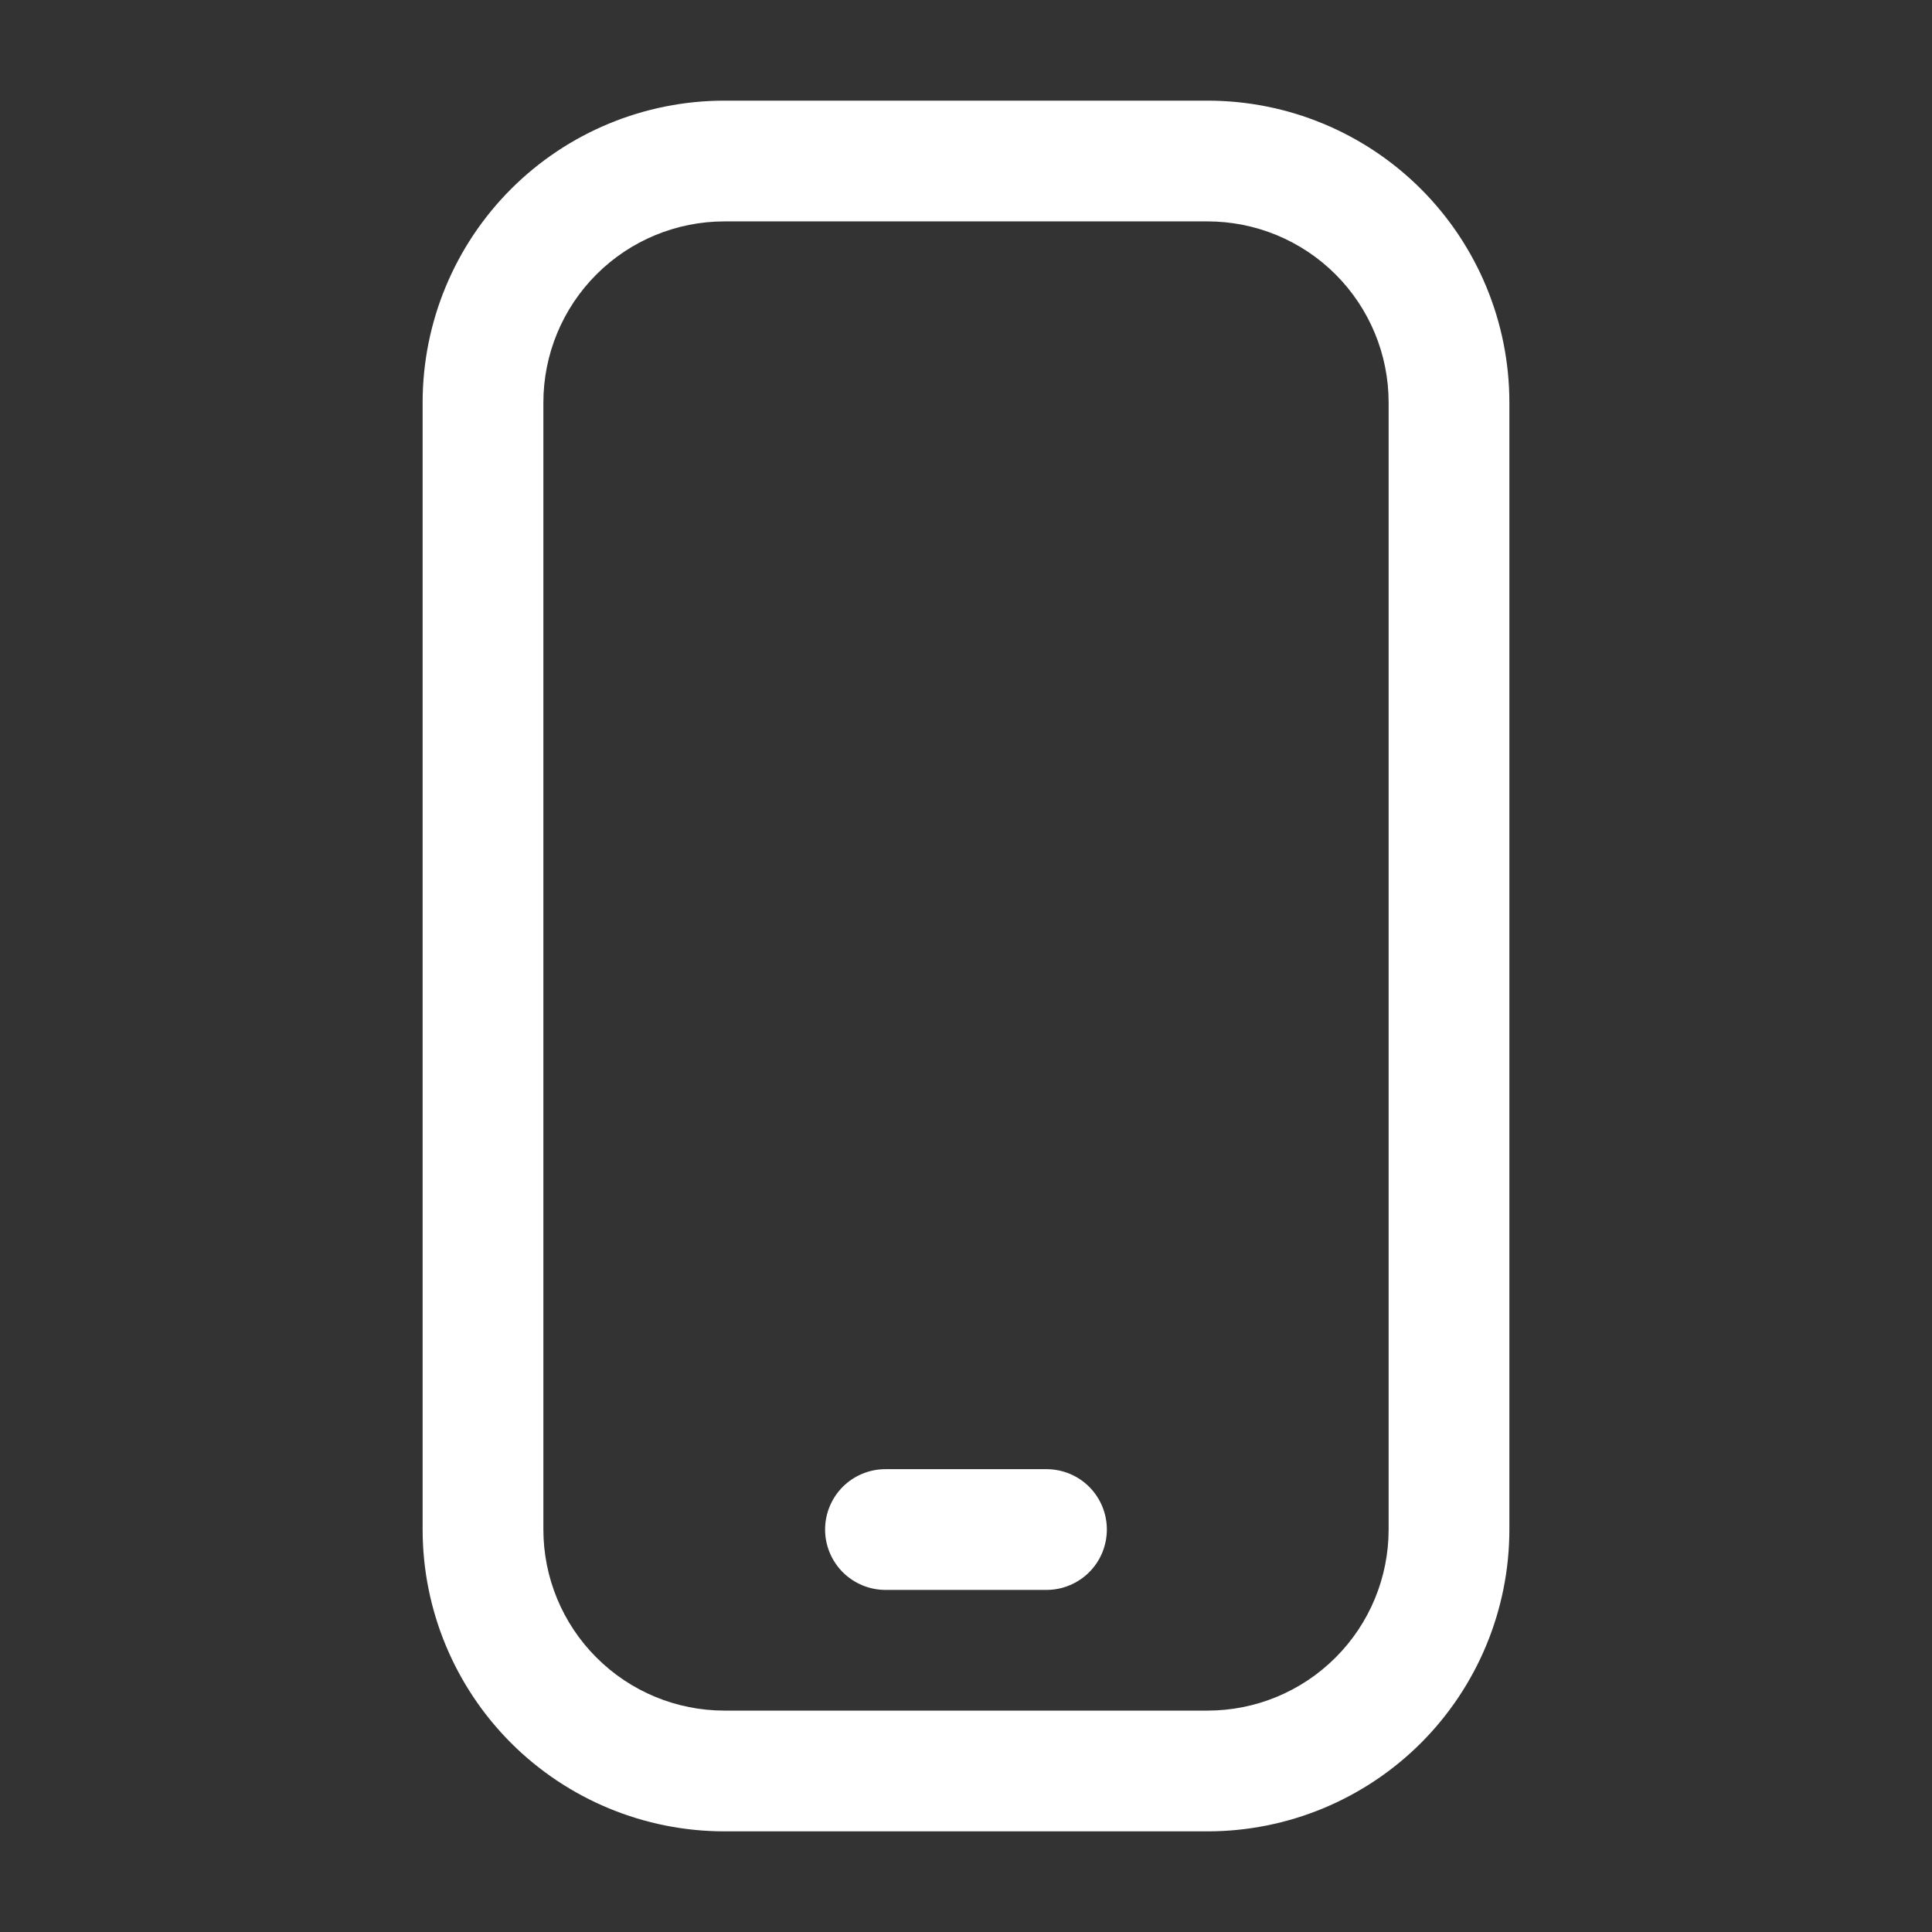 <svg width="32" height="32" viewBox="0 0 32 32" fill="none" xmlns="http://www.w3.org/2000/svg">
<rect x="0" y="0" width="32" height="32" fill="#333333" stroke="none"/>
<path d="M20 30.333H12C10.674 30.333 9.402 29.806 8.464 28.869C7.527 27.931 7 26.659 7 25.333V6.667C7 5.34 7.527 4.069 8.464 3.131C9.402 2.193 10.674 1.667 12 1.667H20C21.326 1.667 22.598 2.193 23.536 3.131C24.473 4.069 25 5.34 25 6.667V25.333C25 26.659 24.473 27.931 23.536 28.869C22.598 29.806 21.326 30.333 20 30.333ZM12 3.667C11.204 3.667 10.441 3.983 9.879 4.545C9.316 5.108 9 5.871 9 6.667V25.333C9 26.129 9.316 26.892 9.879 27.454C10.441 28.017 11.204 28.333 12 28.333H20C20.796 28.333 21.559 28.017 22.121 27.454C22.684 26.892 23 26.129 23 25.333V6.667C23 5.871 22.684 5.108 22.121 4.545C21.559 3.983 20.796 3.667 20 3.667H12Z" fill="white"/>
<path d="M17.333 26.334H14.666C14.401 26.334 14.147 26.228 13.959 26.041C13.772 25.853 13.666 25.599 13.666 25.334C13.666 25.068 13.772 24.814 13.959 24.626C14.147 24.439 14.401 24.334 14.666 24.334H17.333C17.598 24.334 17.853 24.439 18.04 24.626C18.228 24.814 18.333 25.068 18.333 25.334C18.333 25.599 18.228 25.853 18.04 26.041C17.853 26.228 17.598 26.334 17.333 26.334Z" fill="white"/>
</svg>
